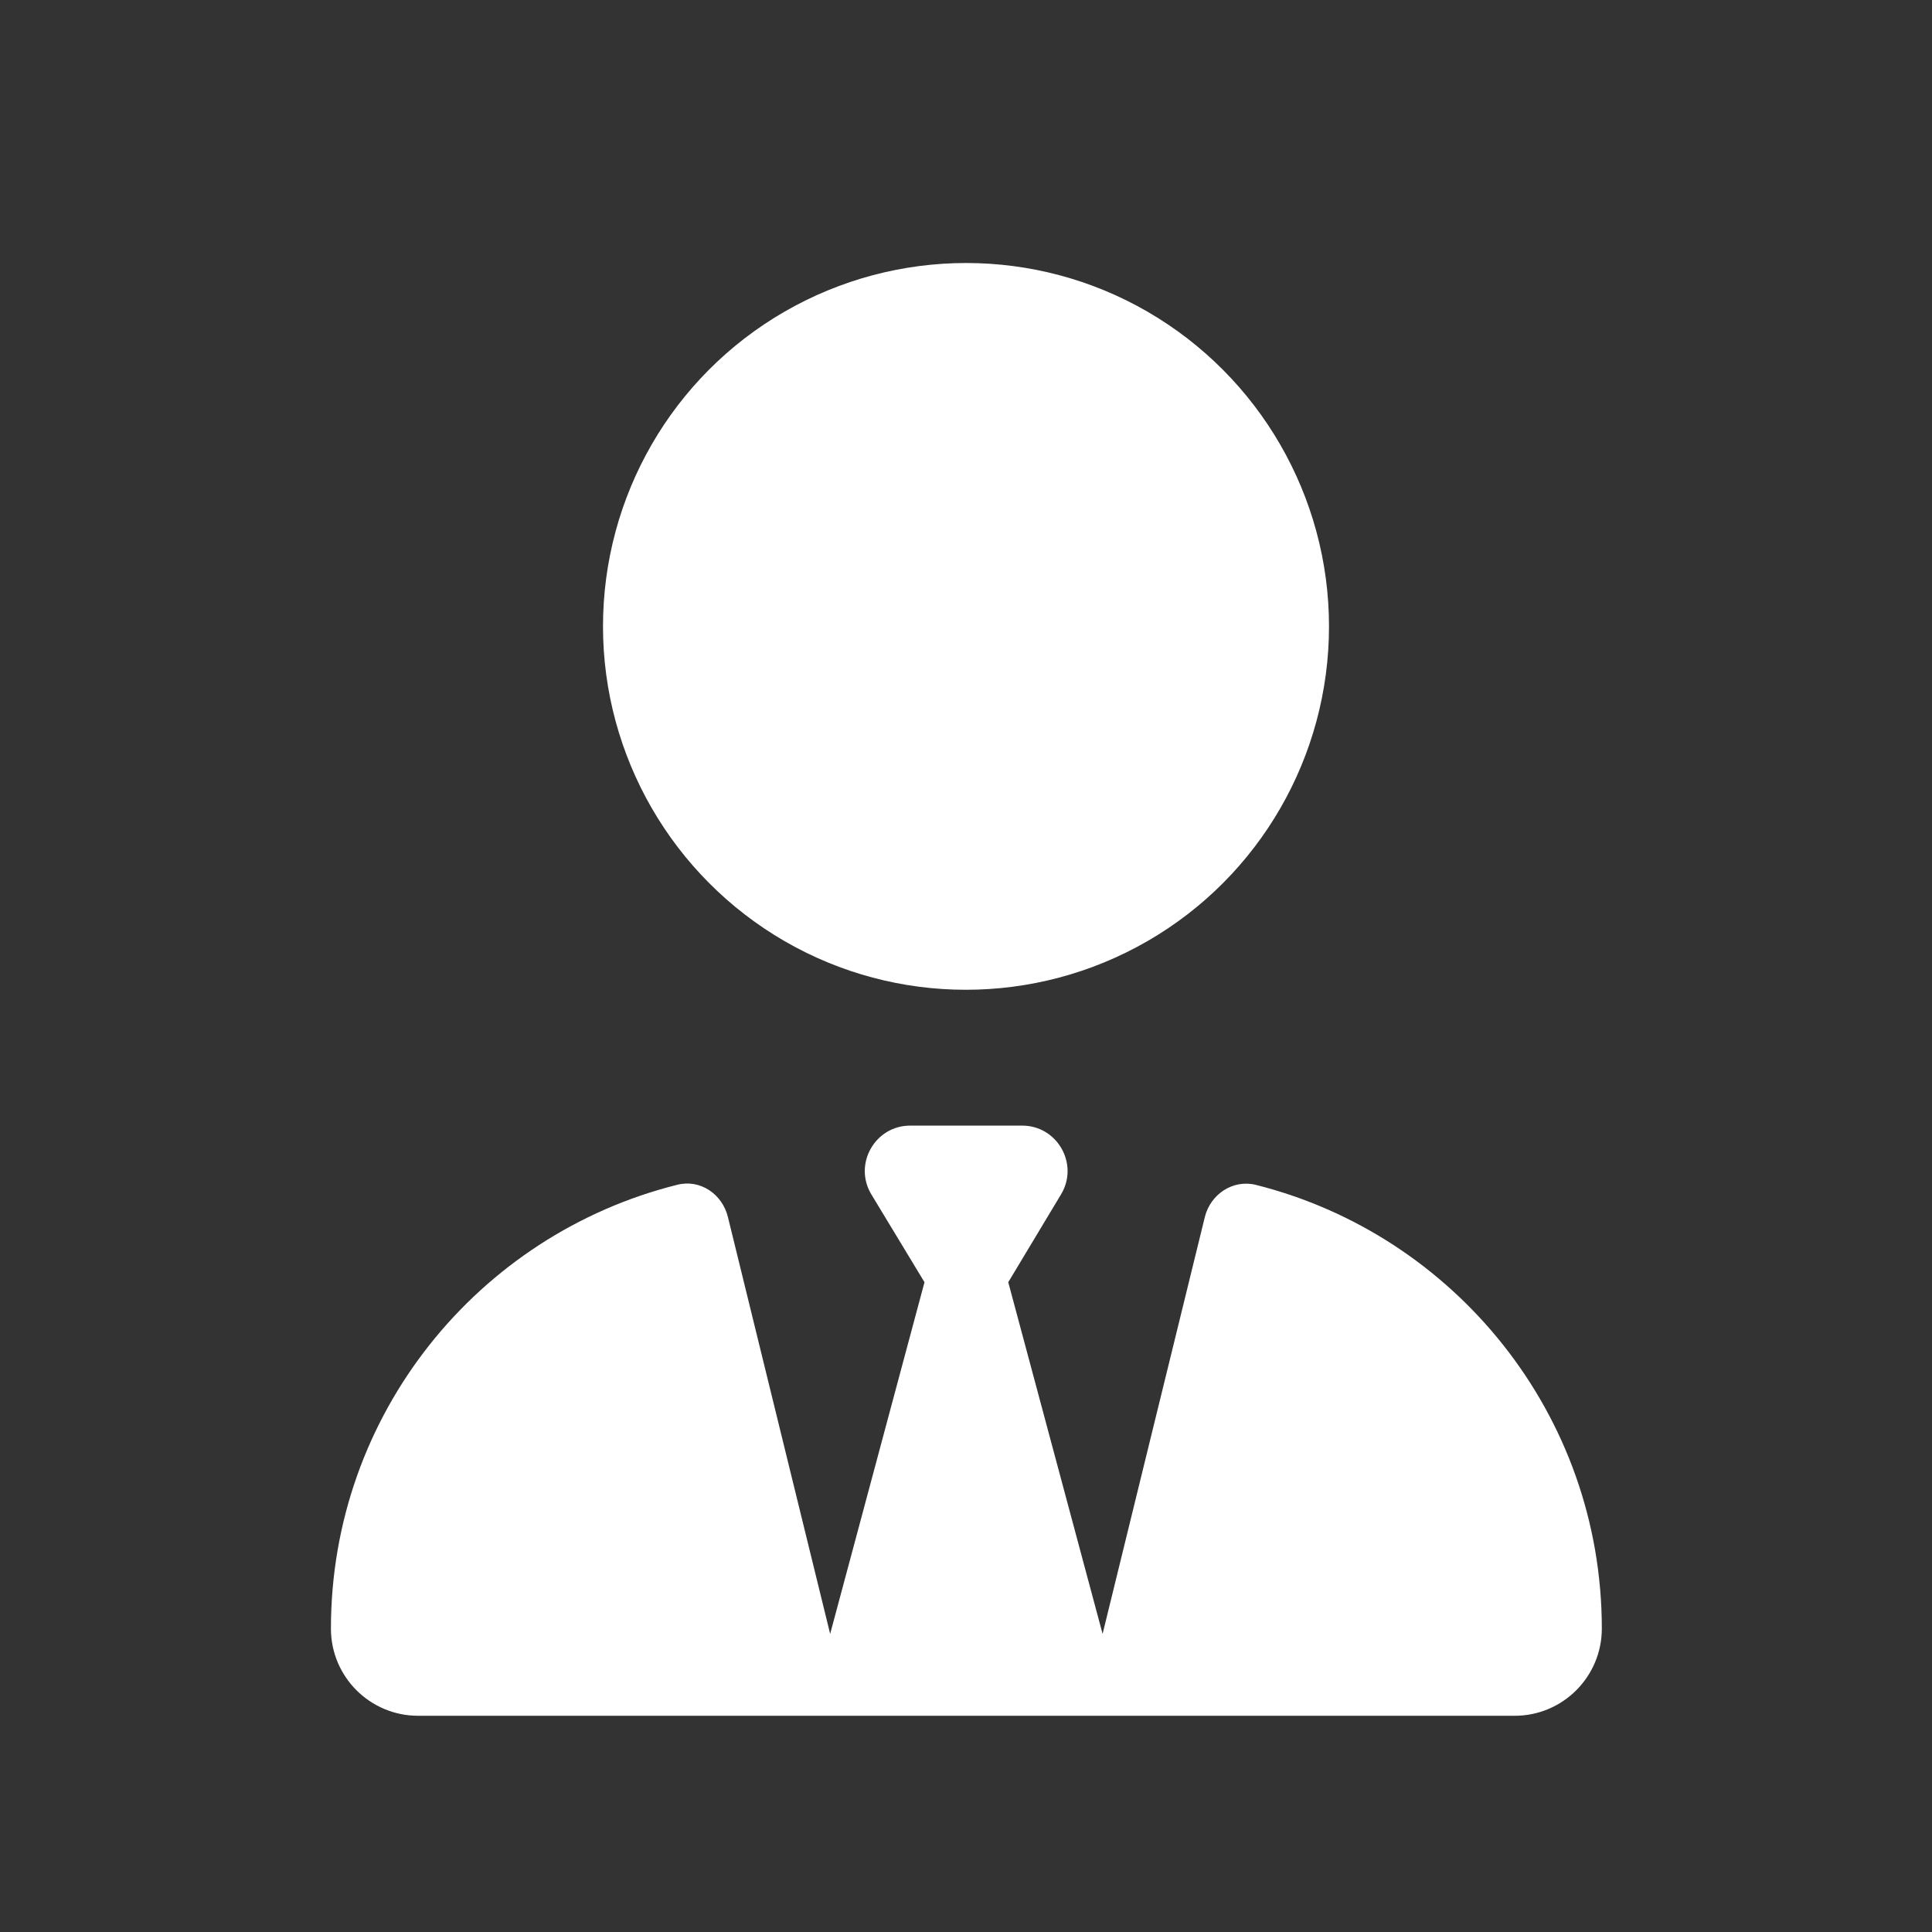 <?xml version="1.0" encoding="utf-8"?>
<!-- Generator: Adobe Illustrator 25.4.0, SVG Export Plug-In . SVG Version: 6.00 Build 0)  -->
<svg version="1.1" id="Layer_1" xmlns="http://www.w3.org/2000/svg" xmlns:xlink="http://www.w3.org/1999/xlink" x="0px" y="0px"
	 viewBox="0 0 512 512" style="enable-background:new 0 0 512 512;" xml:space="preserve">
<style type="text/css">
	.st0{fill:#333333;}
	.st1{fill:#FFFFFF;}
</style>
<rect class="st0" width="512" height="512"/>
<g>
	<path class="st1" d="M230.9,316.5c-4.8-8,1-18.2,10.3-18.2H256h14.9c9.3,0,15.1,10.2,10.3,18.2l-14,23.3l25,93.2l27.1-110.5
		c1.5-6,7.4-10,13.5-8.5c52.6,13.2,91.7,60.8,91.7,117.6c0,12.7-10.3,23.1-23.1,23.1h-99c-0.1,0-0.1,0-0.1,0h-4.1h-84.2h-4.1
		c-0.1,0-0.1,0-0.1,0h-99c-12.7,0-23.1-10.3-23.1-23.1c0-56.8,39-104.4,91.7-117.6c6.1-1.6,12,2.4,13.5,8.5l27.1,110.5l25-93.2
		L230.9,316.5L230.9,316.5z M207.9,82.6c29.8-17.2,66.5-17.2,96.2,0s48.1,49,48.1,83.4s-18.3,66.2-48.1,83.4s-66.5,17.2-96.2,0
		s-48.1-49-48.1-83.4S178.1,99.8,207.9,82.6z"/>
</g>
</svg>
